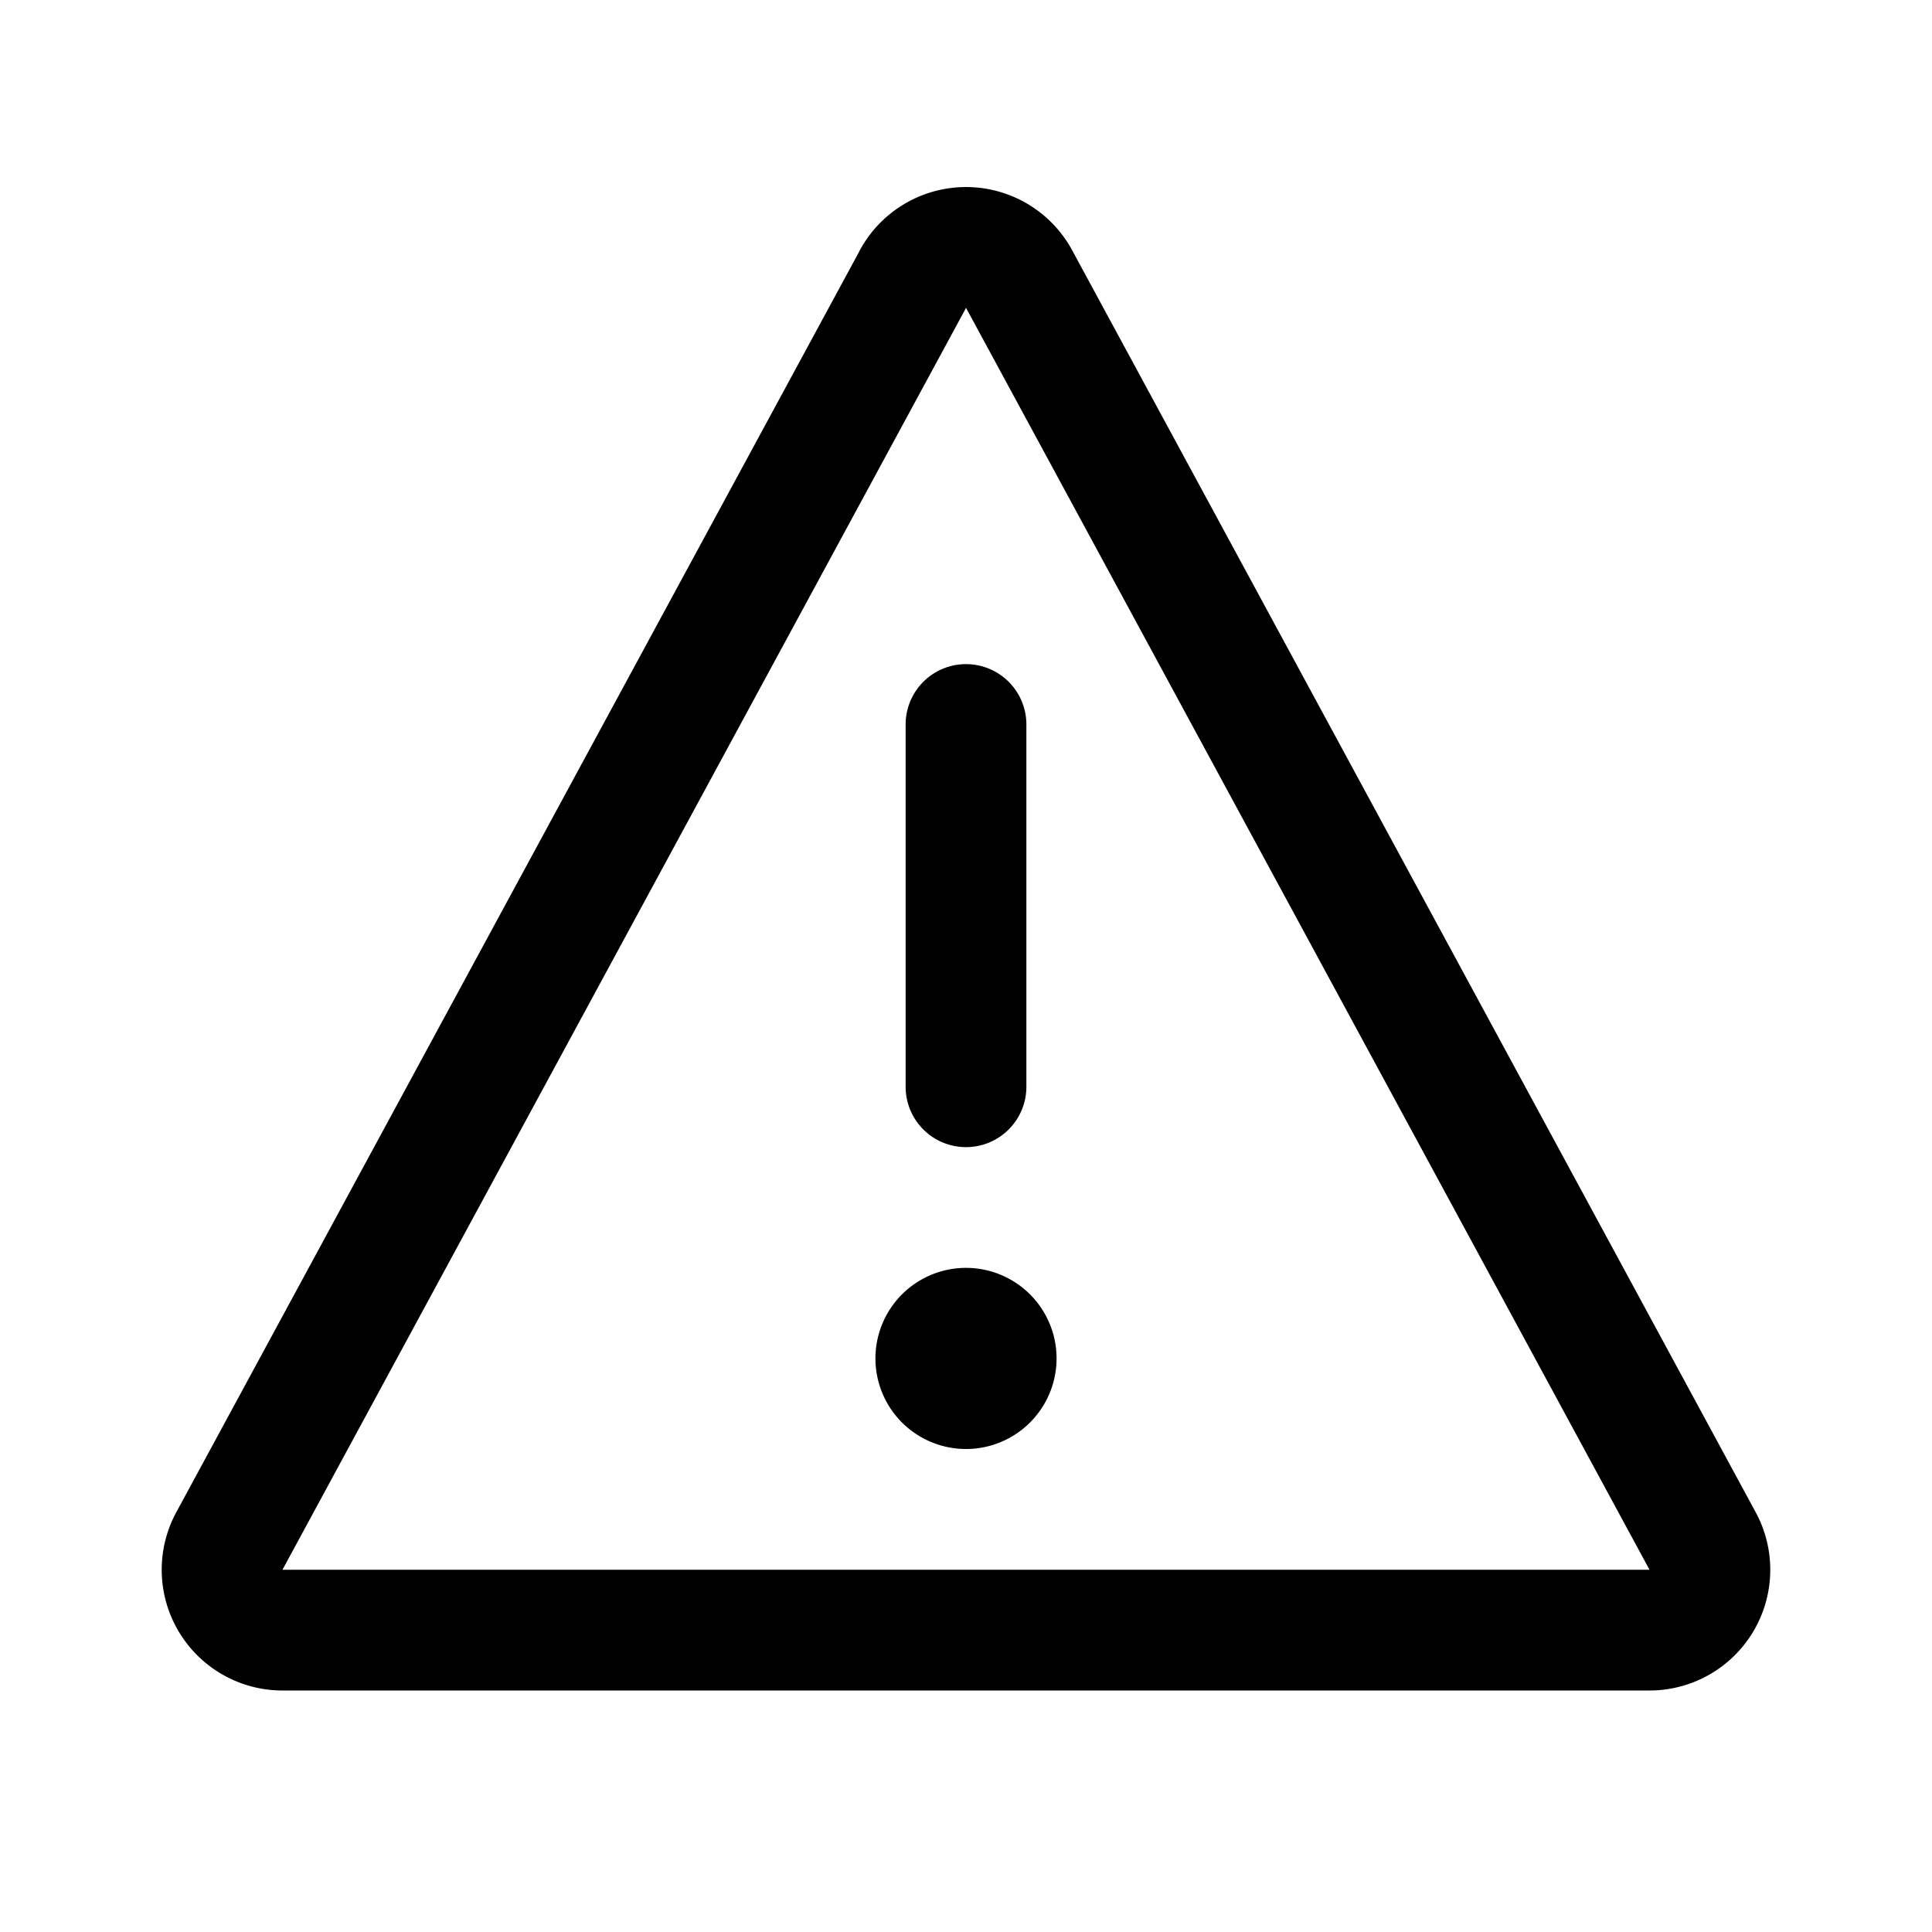<?xml version="1.0" encoding="utf-8"?>
<svg width="48px" height="48px" viewBox="0 0 32 32" xmlns="http://www.w3.org/2000/svg" fill="none">
  <path stroke="#000" stroke-linecap="round" stroke-linejoin="round" stroke-width="2" d="M15.12 4.623a1 1 0 011.76 0l11.32 20.9A1 1 0 0127.321 27H4.679a1 1 0 01-.88-1.476l11.322-20.9zM16 18v-6"/>
  <path fill="#000" d="M17.5 22.5a1.5 1.5 0 11-3 0 1.5 1.5 0 013 0z"/>
</svg>